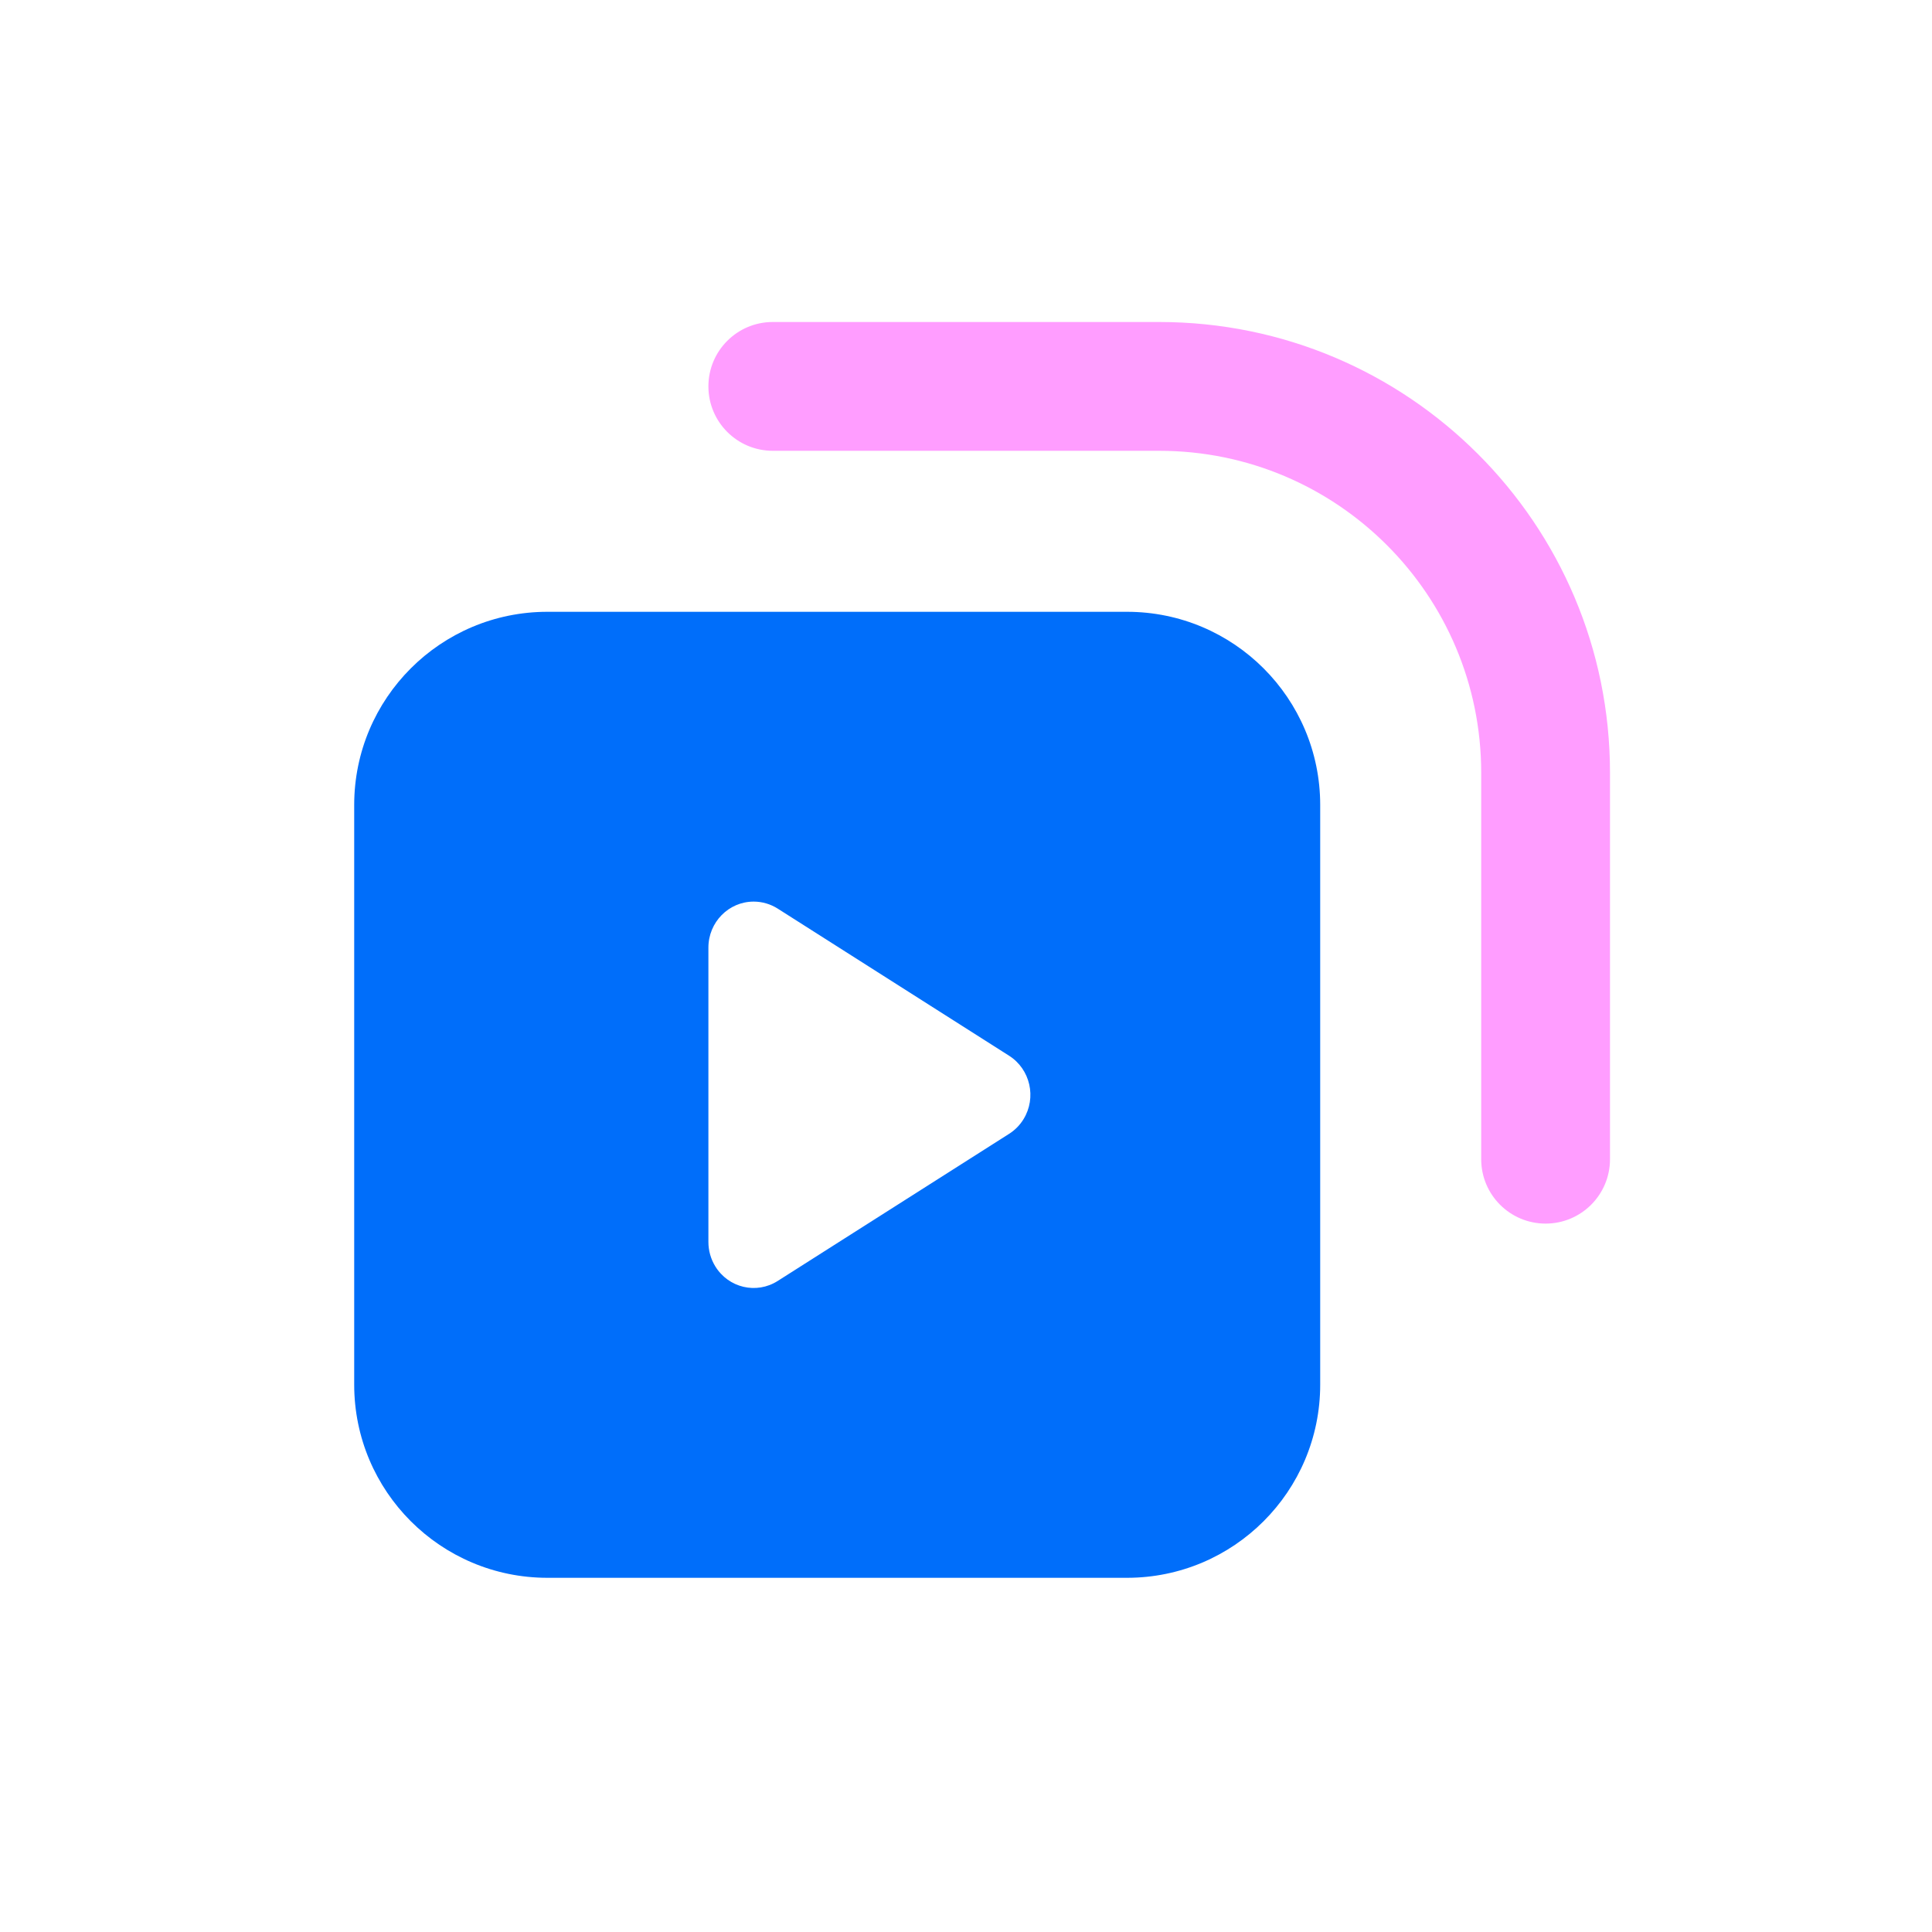 <svg width="60" height="60" viewBox="0 0 60 60" fill="none" xmlns="http://www.w3.org/2000/svg">
<path fill-rule="evenodd" clip-rule="evenodd" d="M41 25C41 21.686 38.314 19 35 19H17C13.686 19 11 21.686 11 25V43C11 46.314 13.686 49 17 49H35C38.314 49 41 46.314 41 43V25ZM24.151 39.782L31.339 35.212C31.52 35.097 31.673 34.942 31.786 34.758C32.198 34.088 31.997 33.206 31.339 32.787L24.151 28.217C23.927 28.075 23.669 28 23.406 28C22.629 28 22 28.64 22 29.43V38.57C22 38.838 22.074 39.1 22.214 39.328C22.625 39.997 23.492 40.201 24.151 39.782Z" fill="#006EFA"/>
<path fill-rule="evenodd" clip-rule="evenodd" d="M22 12C22 10.895 22.895 10 24 10H36C43.732 10 50 16.268 50 24V36C50 37.105 49.105 38 48 38C46.895 38 46 37.105 46 36V24C46 18.477 41.523 14 36 14H24C22.895 14 22 13.105 22 12Z" fill="#FF9DFF"/>
</svg>
